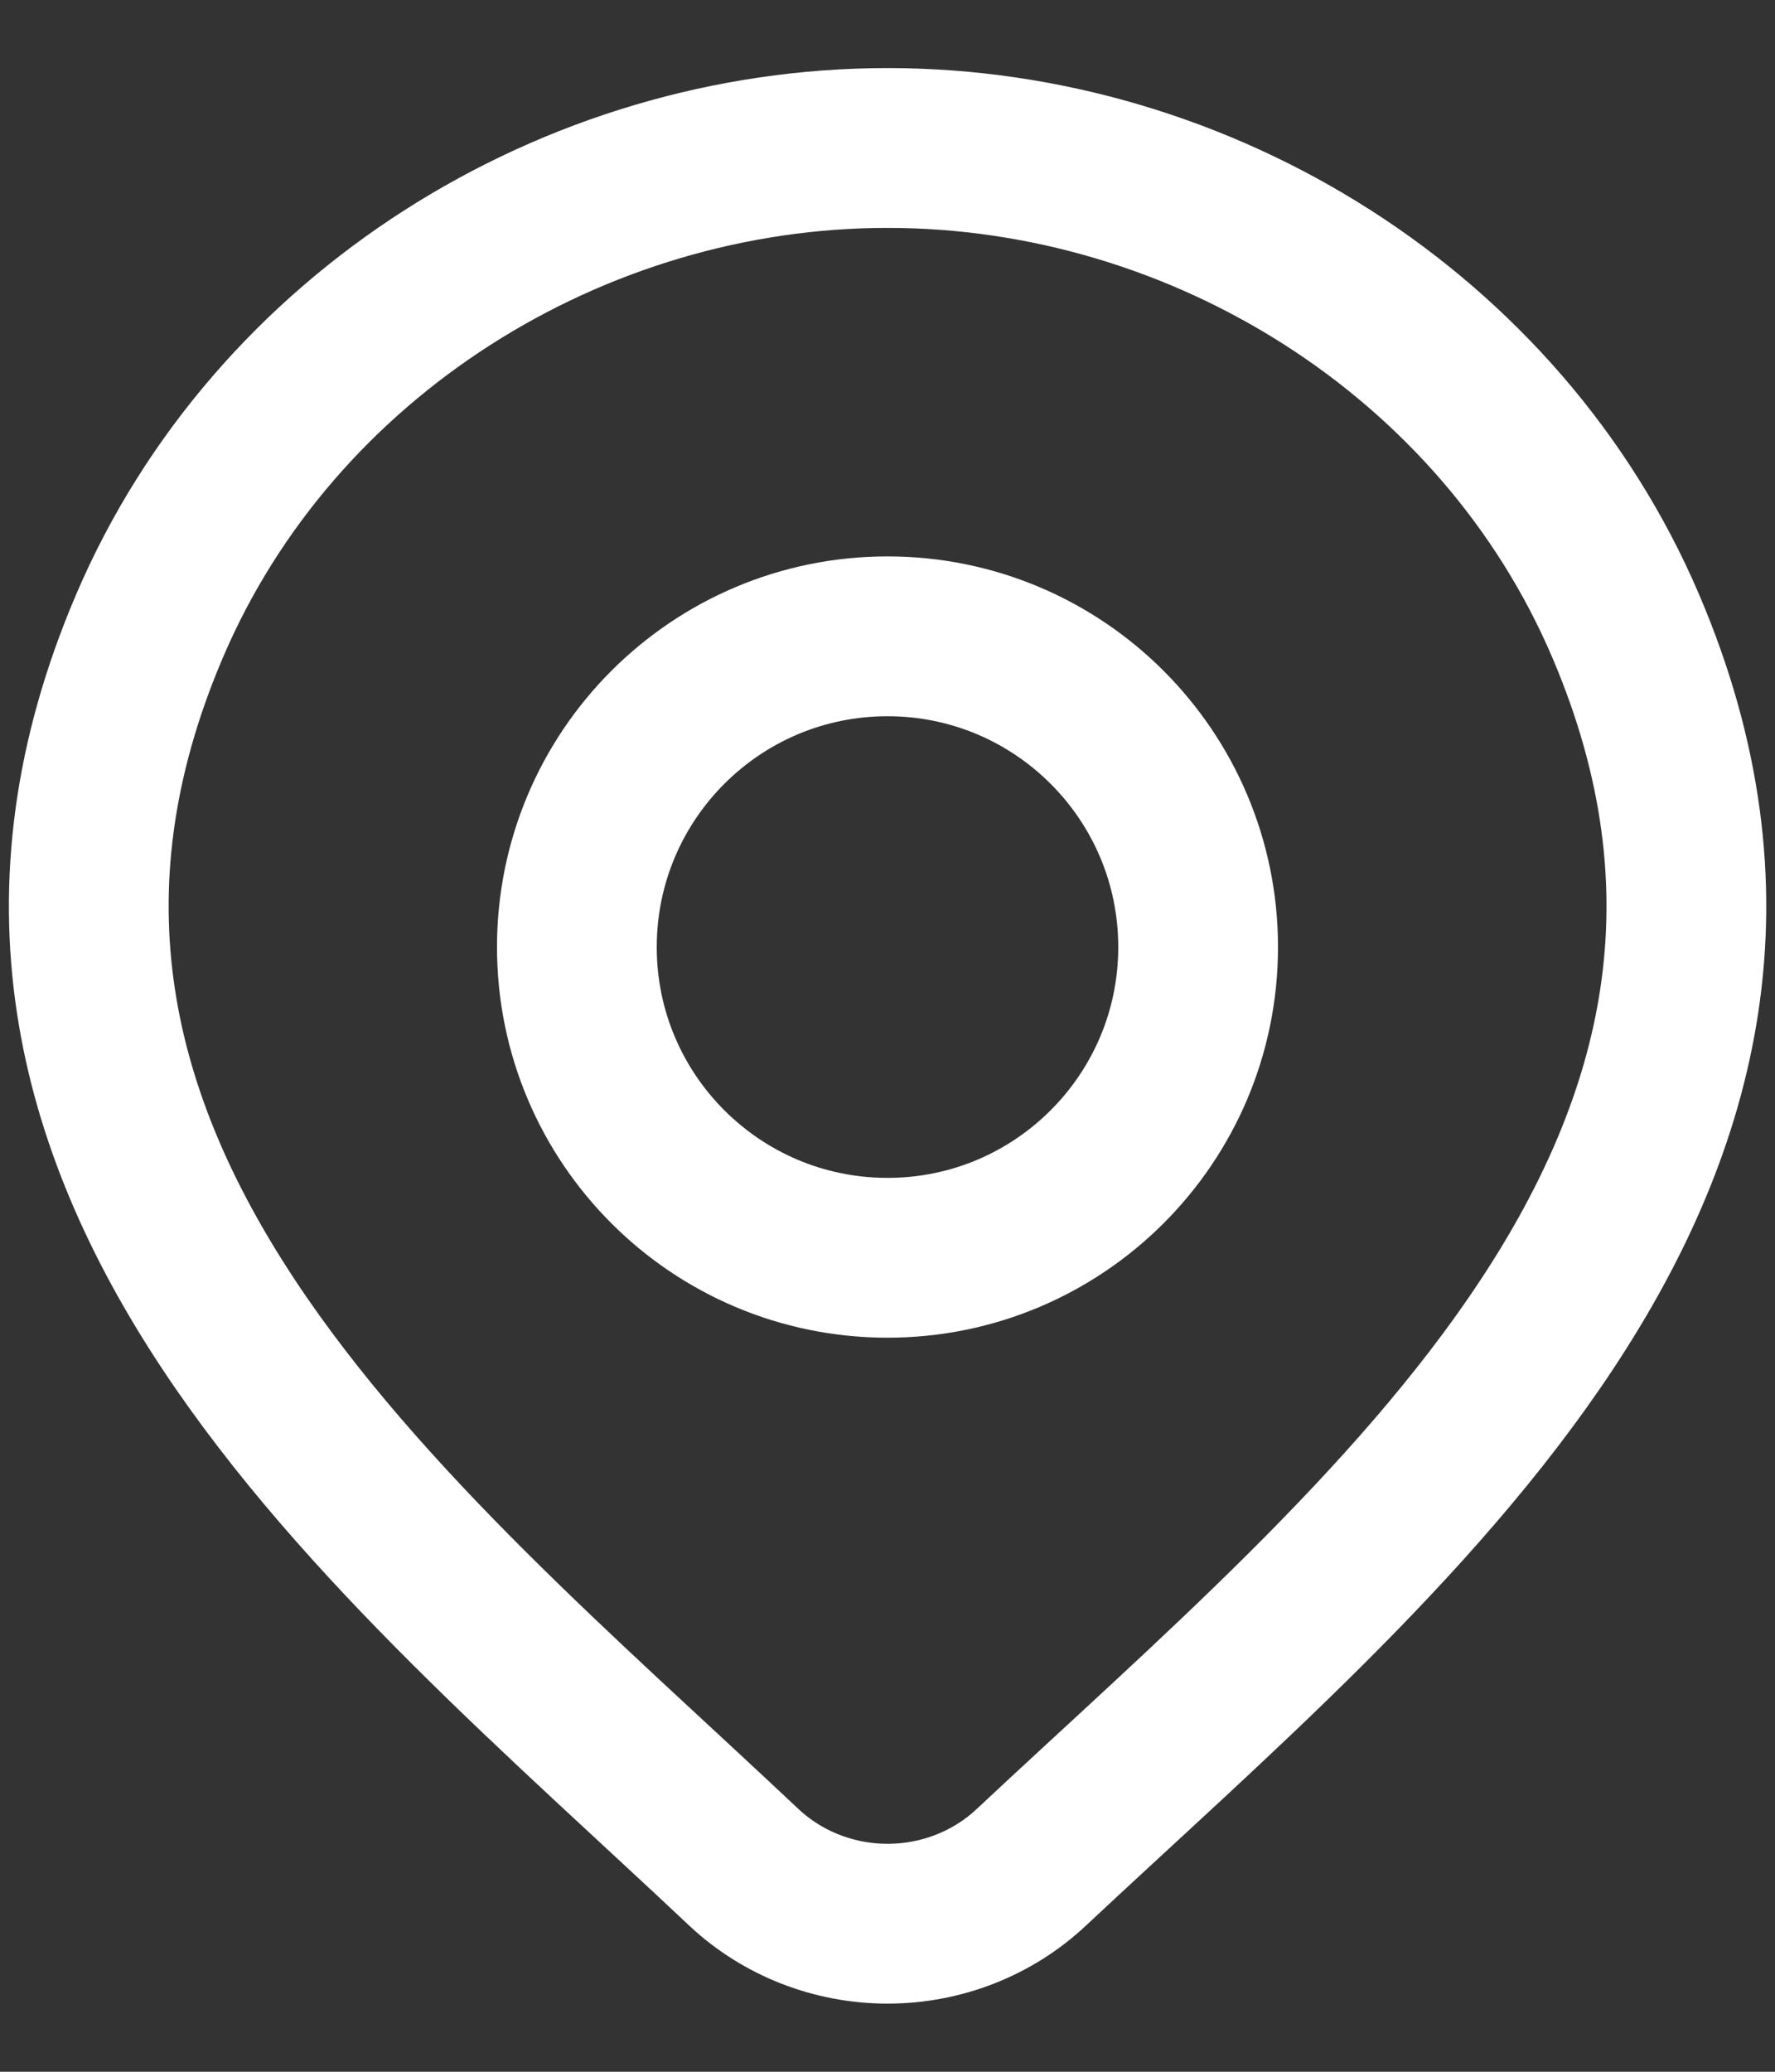 <svg width="24" height="28" viewBox="0 0 24 28" fill="none" xmlns="http://www.w3.org/2000/svg">
<rect x="0" y="0" width="24" height="28" fill="#333333" stroke="none"/>
<g id="elements">
<path id="Vector" d="M13.941 25.24C13.421 25.727 12.725 25.999 12.001 25.999C11.277 25.999 10.582 25.727 10.061 25.24C5.296 20.75 -1.091 15.736 2.024 8.455C3.708 4.519 7.75 2 12.001 2C16.252 2 20.295 4.519 21.979 8.455C25.089 15.727 18.718 20.766 13.941 25.24Z" stroke="white" stroke-width="2.16"/>
<path id="Ellipse 1590" d="M16.2 12.8C16.2 15.119 14.319 16.999 12 16.999C9.68 16.999 7.8 15.119 7.8 12.8C7.8 10.48 9.68 8.6 12 8.6C14.319 8.6 16.2 10.48 16.2 12.8Z" stroke="white" stroke-width="2.16"/>
</g>
</svg>
